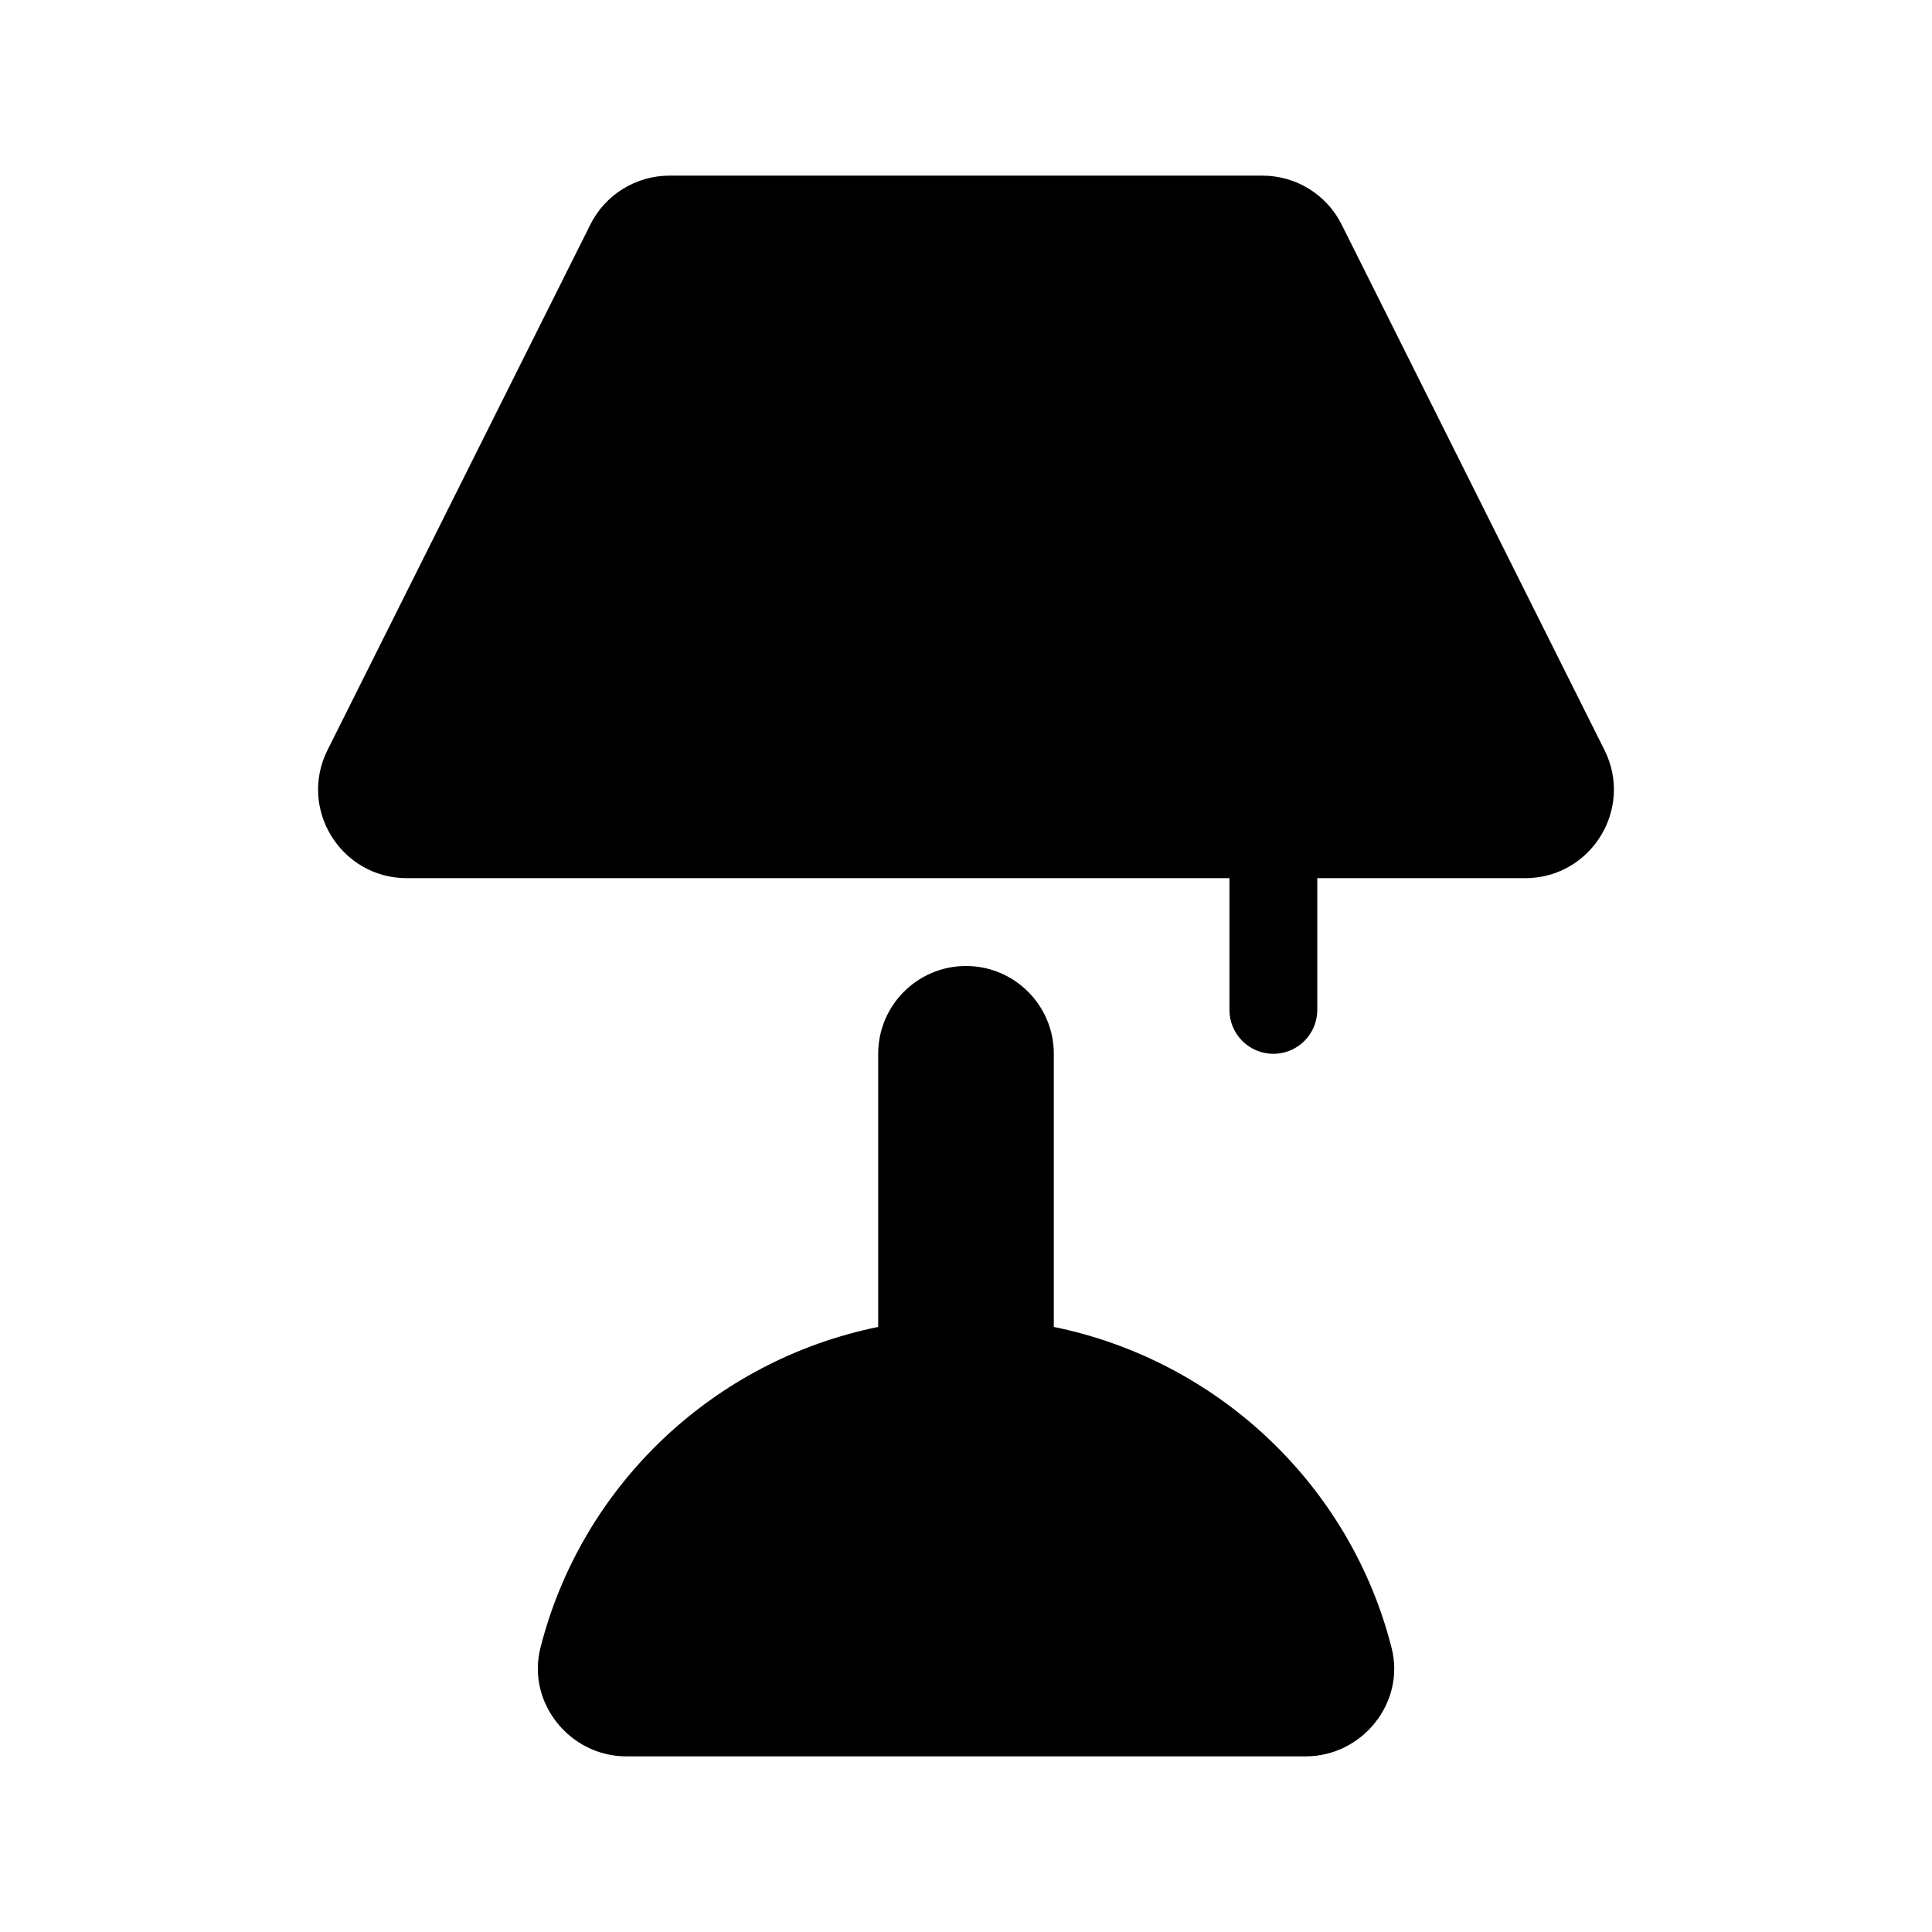 <?xml version="1.0" encoding="UTF-8"?>
<svg version="1.1" id="furniture-11" xmlns="http://www.w3.org/2000/svg" width="11px" height="11px" viewBox="0 0 11 11">
  <g>
    <path d="M6,7.555V6c0-0.276-0.224-0.5-0.5-0.5S5,5.724,5,6v1.555c-0.939,0.191-1.689,0.904-1.923,1.827&#xA;&#x9;&#x9;C2.998,9.694,3.244,10,3.566,10H7.434c0.322,0,0.569-0.306,0.489-0.618C7.689,8.46,6.939,7.747,6,7.555z"/>
    <path d="M9.135,4.27L7.639,1.279C7.554,1.108,7.379,1,7.188,1H3.812C3.621,1,3.446,1.108,3.361,1.279L1.865,4.27&#xA;&#x9;&#x9;C1.697,4.605,1.941,5,2.317,5H7v0.75C7,5.888,7.112,6,7.25,6S7.5,5.888,7.5,5.75V5h1.183&#xA;&#x9;&#x9;C9.059,5,9.303,4.605,9.135,4.27z"/>
  </g>
</svg>
